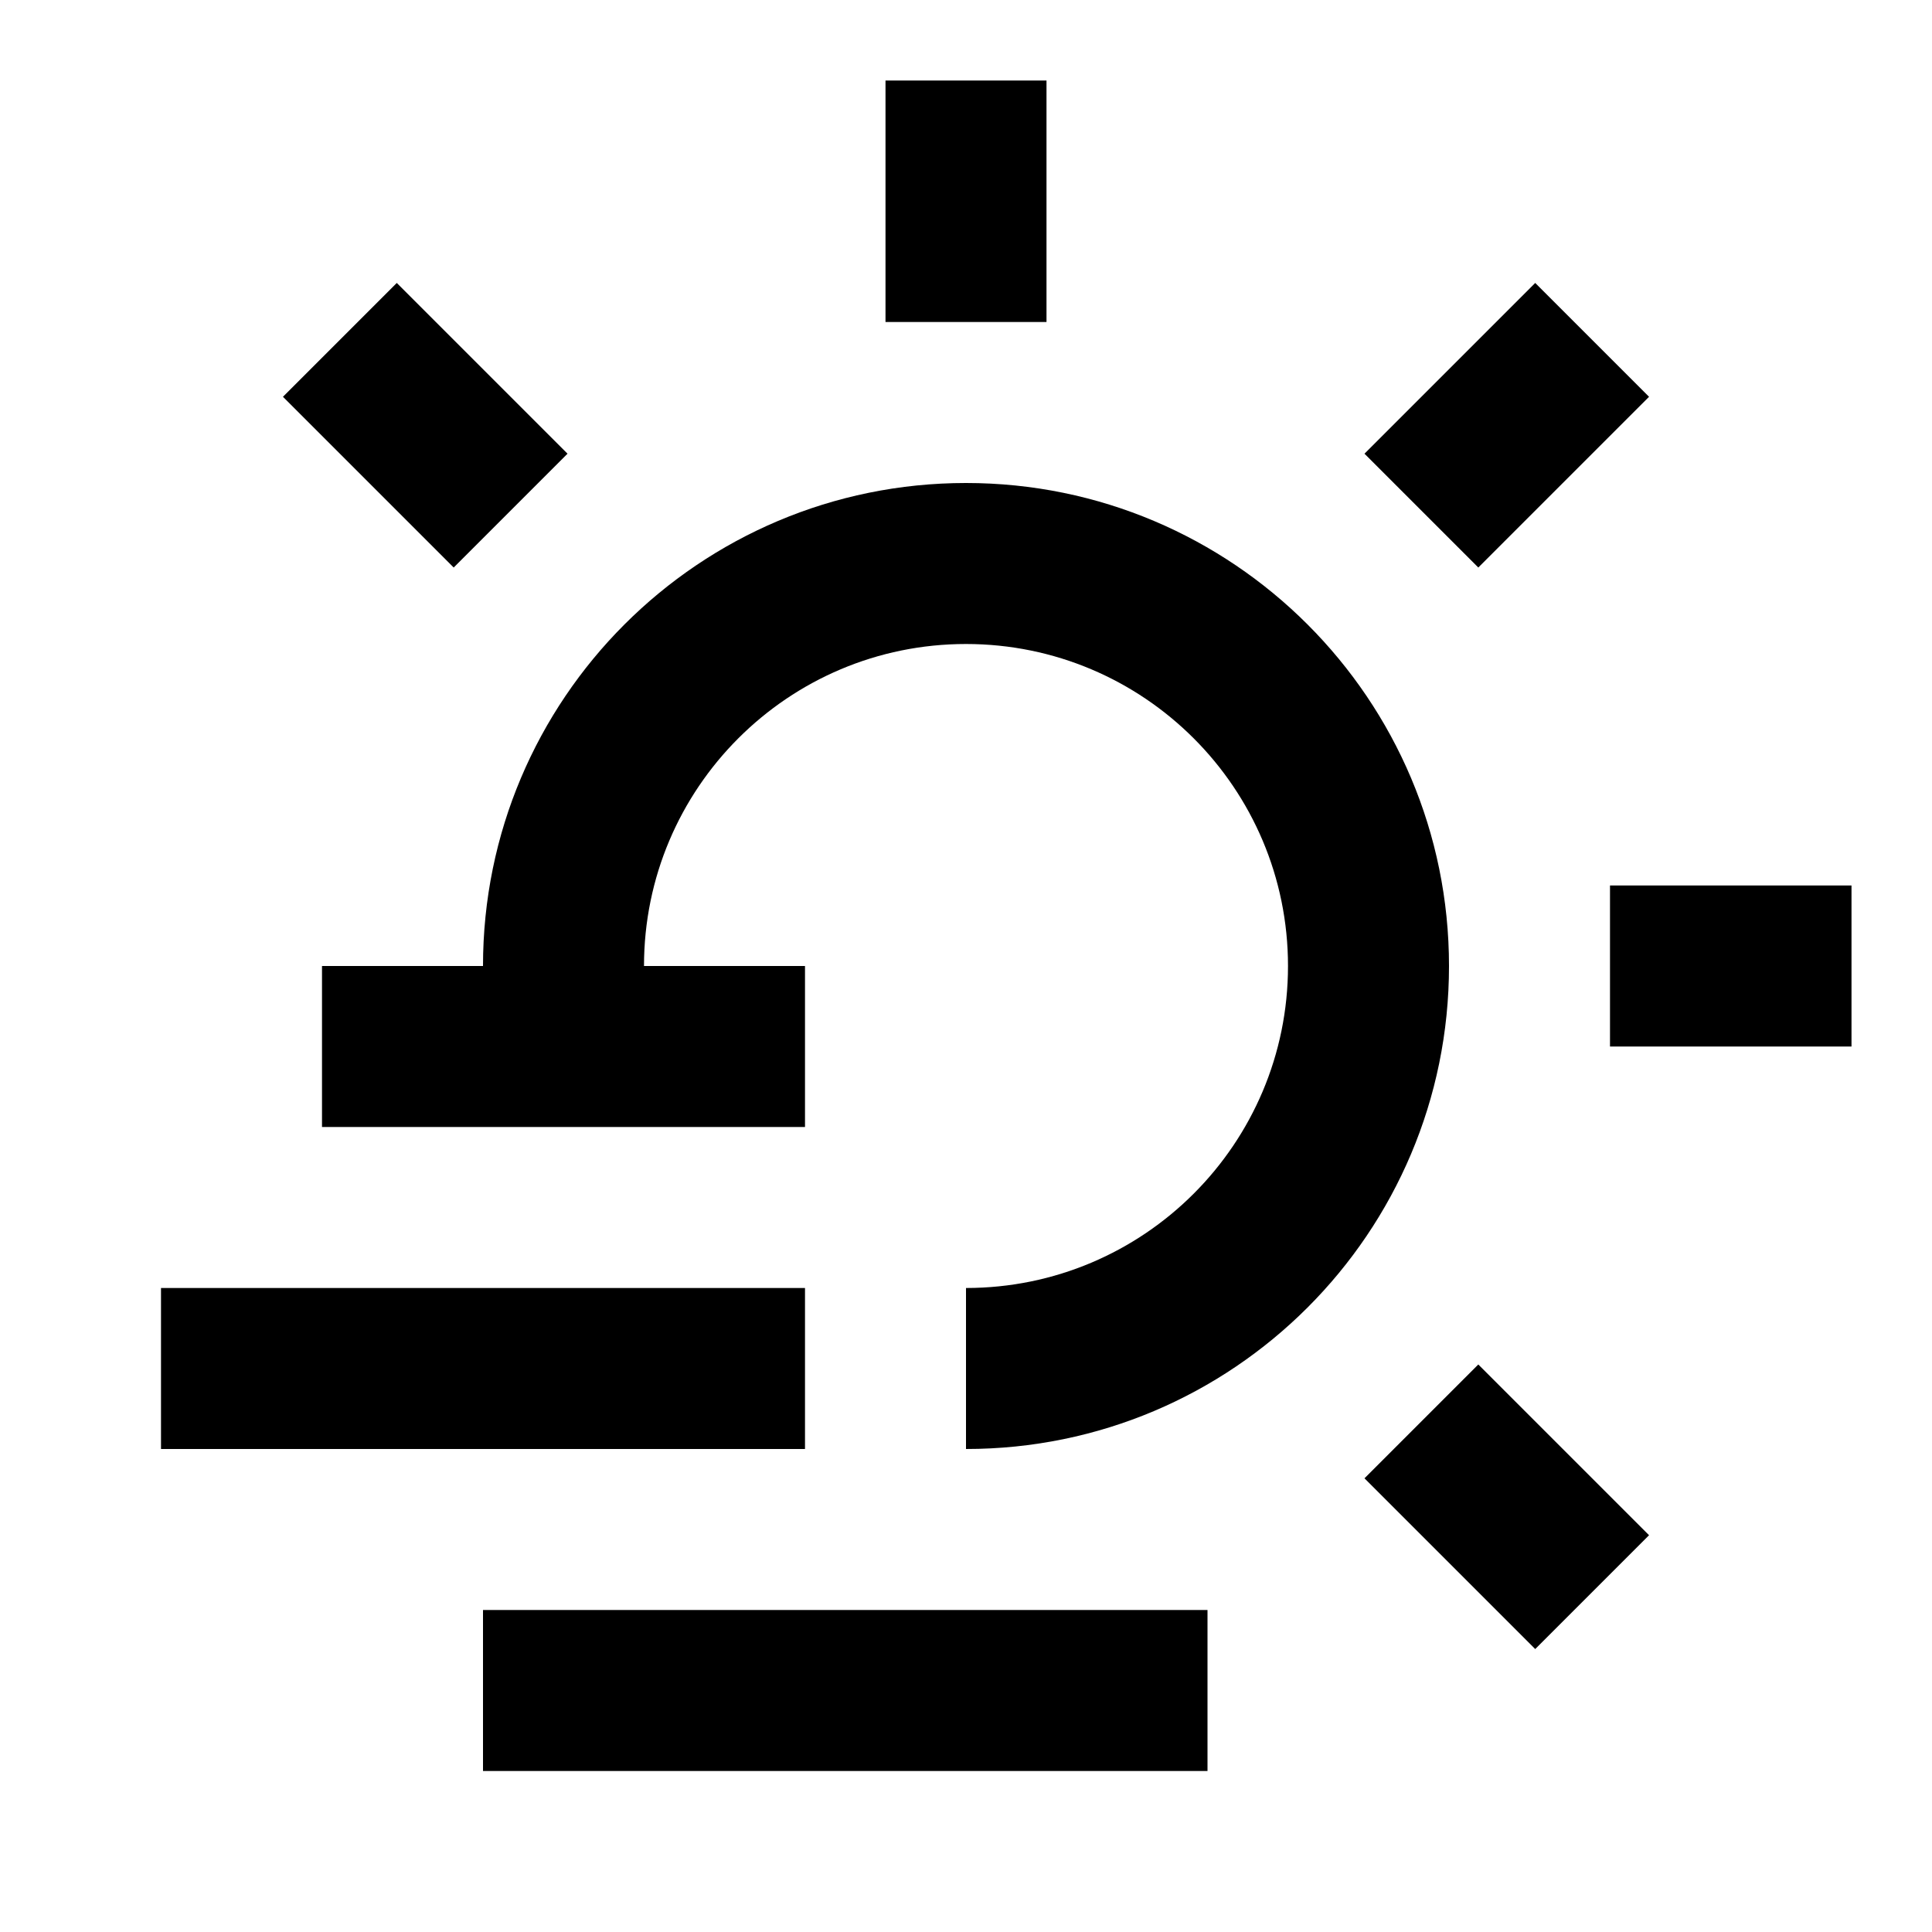 <svg xmlns="http://www.w3.org/2000/svg" viewBox="0 0 24 24" fill="currentColor"><path d="M8 12H10V14H4V12H6C6 8.686 8.686 6 12 6C15.314 6 18 8.686 18 12C18 15.314 15.314 18 12 18V16C14.209 16 16 14.209 16 12C16 9.791 14.209 8 12 8C9.791 8 8 9.791 8 12ZM6 20H15V22H6V20ZM2 16H10V18H2V16ZM11 1H13V4H11V1ZM3.515 4.929L4.929 3.515L7.05 5.636L5.636 7.05L3.515 4.929ZM16.95 18.364L18.364 16.95L20.485 19.071L19.071 20.485L16.95 18.364ZM19.071 3.515L20.485 4.929L18.364 7.05L16.95 5.636L19.071 3.515ZM23 11V13H20V11H23Z"></path></svg>